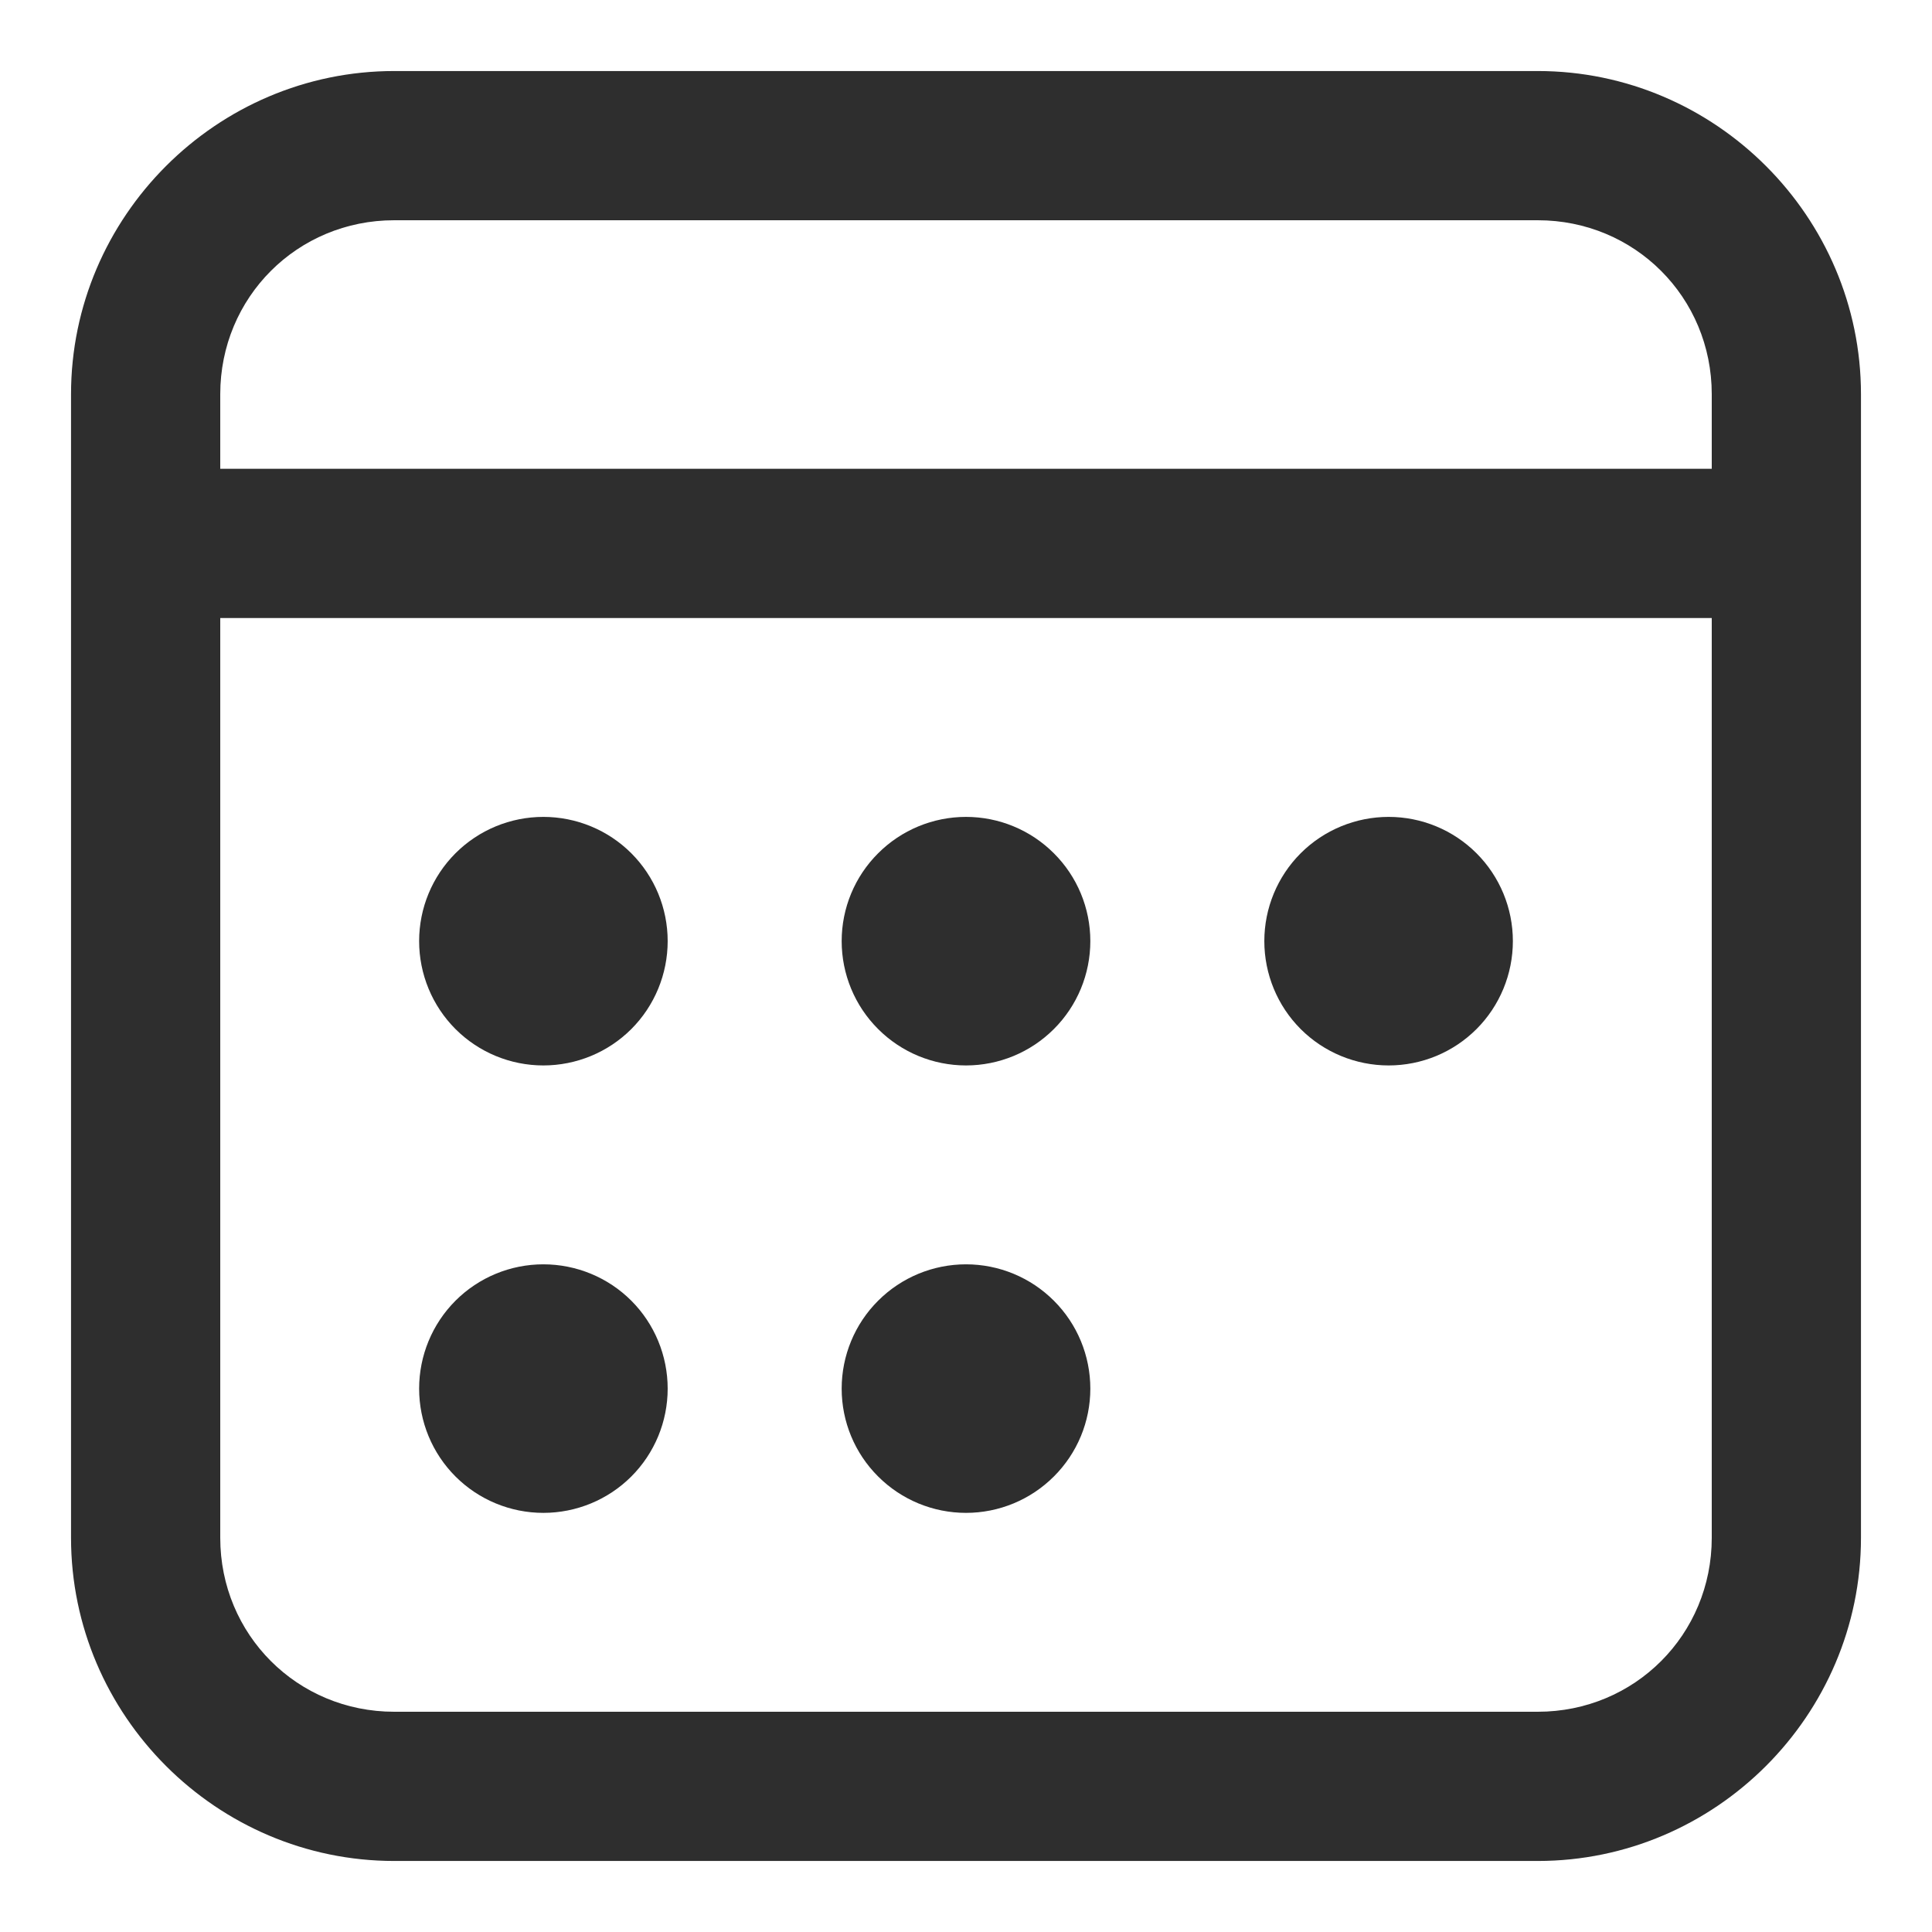 <svg width="17" height="17" viewBox="0 0 17 17" fill="none" xmlns="http://www.w3.org/2000/svg">
<path d="M3.469 0.625C1.906 0.625 0.625 1.906 0.625 3.469V13.531C0.625 15.094 1.906 16.375 3.469 16.375H13.531C15.094 16.375 16.375 15.094 16.375 13.531V3.469C16.375 1.906 15.094 0.625 13.531 0.625H3.469ZM3.469 1.938H13.531C14.384 1.938 15.062 2.616 15.062 3.469V4.125H1.938V3.469C1.938 2.616 2.616 1.938 3.469 1.938ZM1.938 5.438H15.062V13.531C15.062 14.384 14.384 15.062 13.531 15.062H3.469C2.616 15.062 1.938 14.384 1.938 13.531V5.438ZM4.781 7.188C4.491 7.188 4.213 7.303 4.008 7.508C3.803 7.713 3.688 7.991 3.688 8.281C3.688 8.571 3.803 8.85 4.008 9.055C4.213 9.26 4.491 9.375 4.781 9.375C5.071 9.375 5.35 9.26 5.555 9.055C5.76 8.85 5.875 8.571 5.875 8.281C5.875 7.991 5.76 7.713 5.555 7.508C5.35 7.303 5.071 7.188 4.781 7.188ZM8.5 7.188C8.21 7.188 7.932 7.303 7.727 7.508C7.521 7.713 7.406 7.991 7.406 8.281C7.406 8.571 7.521 8.85 7.727 9.055C7.932 9.26 8.21 9.375 8.5 9.375C8.79 9.375 9.068 9.26 9.273 9.055C9.479 8.85 9.594 8.571 9.594 8.281C9.594 7.991 9.479 7.713 9.273 7.508C9.068 7.303 8.79 7.188 8.5 7.188ZM12.219 7.188C11.929 7.188 11.65 7.303 11.445 7.508C11.24 7.713 11.125 7.991 11.125 8.281C11.125 8.571 11.24 8.85 11.445 9.055C11.65 9.26 11.929 9.375 12.219 9.375C12.509 9.375 12.787 9.26 12.992 9.055C13.197 8.85 13.312 8.571 13.312 8.281C13.312 7.991 13.197 7.713 12.992 7.508C12.787 7.303 12.509 7.188 12.219 7.188ZM4.781 11.125C4.491 11.125 4.213 11.24 4.008 11.445C3.803 11.65 3.688 11.929 3.688 12.219C3.688 12.509 3.803 12.787 4.008 12.992C4.213 13.197 4.491 13.312 4.781 13.312C5.071 13.312 5.35 13.197 5.555 12.992C5.76 12.787 5.875 12.509 5.875 12.219C5.875 11.929 5.76 11.65 5.555 11.445C5.35 11.24 5.071 11.125 4.781 11.125ZM8.5 11.125C8.21 11.125 7.932 11.24 7.727 11.445C7.521 11.65 7.406 11.929 7.406 12.219C7.406 12.509 7.521 12.787 7.727 12.992C7.932 13.197 8.21 13.312 8.5 13.312C8.79 13.312 9.068 13.197 9.273 12.992C9.479 12.787 9.594 12.509 9.594 12.219C9.594 11.929 9.479 11.65 9.273 11.445C9.068 11.24 8.79 11.125 8.5 11.125Z" fill="#2E2E2E"/>
</svg>
